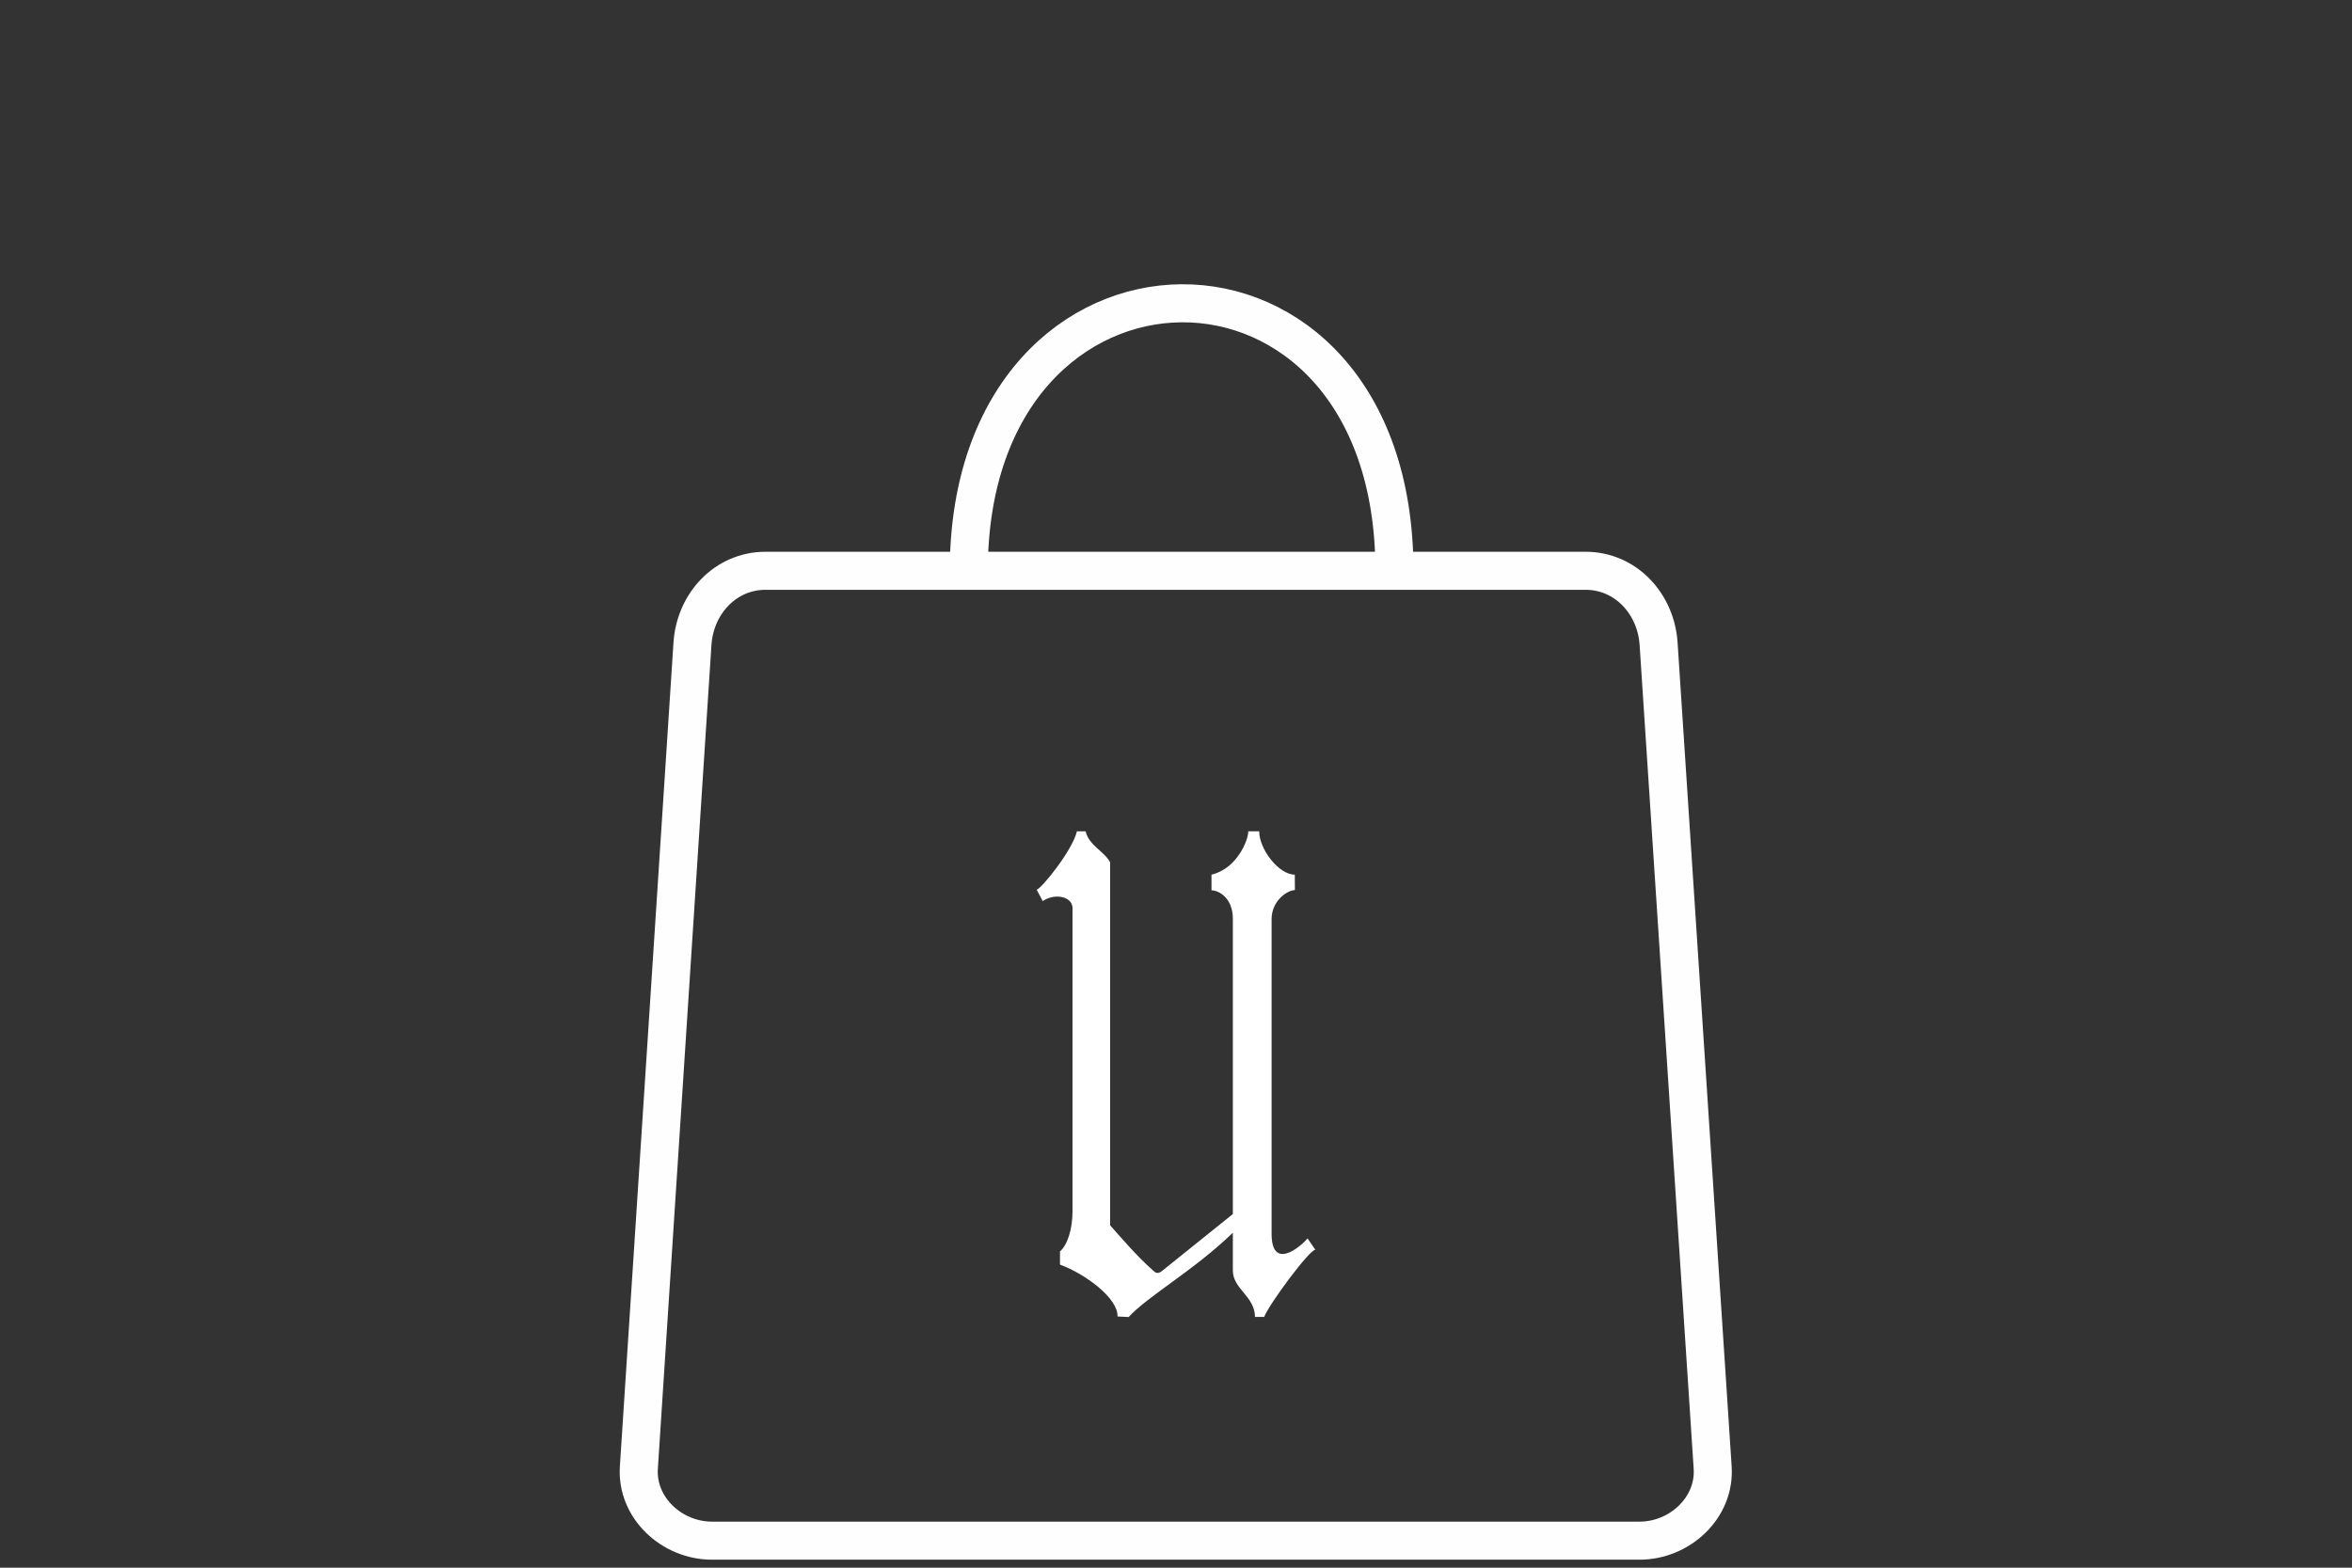 <?xml version="1.0" encoding="UTF-8"?>
<!DOCTYPE svg PUBLIC "-//W3C//DTD SVG 1.1//EN" "http://www.w3.org/Graphics/SVG/1.1/DTD/svg11.dtd">
<!-- Creator: CorelDRAW -->
<svg xmlns="http://www.w3.org/2000/svg" xml:space="preserve" width="26.163mm" height="17.442mm" version="1.1" style="shape-rendering:geometricPrecision; text-rendering:geometricPrecision; image-rendering:optimizeQuality; fill-rule:evenodd; clip-rule:evenodd"
viewBox="0 0 202.74 135.16"
 xmlns:xlink="http://www.w3.org/1999/xlink"
 xmlns:xodm="http://www.corel.com/coreldraw/odm/2003">
 <rect x="0" y="0" width="202.74" height="135.16" fill="#333333" stroke="none"/>
 <defs>
  <style type="text/css">
   <![CDATA[
    .str0 {stroke:#FEFEFE;stroke-width:3.28;stroke-miterlimit:22.926}
    .fil1 {fill:none}
    .fil0 {fill:white}
   ]]>
  </style>
 </defs>
 <g id="Ebene_x0020_1">
  <path class="fil0" d="M91.37 109.04l0 -1.15c0.65,-0.55 1.08,-1.94 1.08,-3.46 0,-9.91 0,-16.22 0,-26.13 -0,-1.01 -1.51,-1.33 -2.57,-0.61l-0.52 -0.99c0.34,0 3.09,-3.37 3.47,-5.03l0.75 0c0.28,1.23 1.62,1.73 2.11,2.67 0,10.8 0,20.5 0,31.3 0.66,0.73 2.26,2.64 3.72,3.91 0.19,0.19 0.4,0.33 0.79,0l6.07 -4.88c0,-9.07 0,-16.41 0,-25.46 0,-1.82 -1.24,-2.45 -1.84,-2.45l0 -1.35c2.2,-0.52 3.18,-2.98 3.17,-3.74l0.94 0c0.01,1.56 1.69,3.74 3.07,3.74l0.01 1.33c-0.62,0 -2.01,0.89 -2.01,2.51l0 27.12c0,3.18 2.44,1.19 3.1,0.4l0.67 0.98c-0.52,0 -4,4.71 -4.41,5.79 -0.26,0 -0.52,0 -0.79,0 -0.02,-1.79 -1.91,-2.41 -1.91,-4l0 -3.26c-3.33,3.23 -7.38,5.5 -8.98,7.27l-0.96 -0.05c0.06,-1.54 -2.71,-3.64 -4.96,-4.47l-0 -0z"/>
  <rect class="fil1" width="202.74" height="135.16"/>
  <path class="fil1 str0" d="M65.99 49.21l70.68 0c3.47,0 6.08,2.85 6.3,6.3l4.66 71.02c0.23,3.46 -2.84,6.3 -6.3,6.3l-79.96 0c-3.46,0 -6.53,-2.84 -6.3,-6.3l4.62 -71.02c0.22,-3.46 2.84,-6.3 6.3,-6.3z"/>
  <path class="fil1 str0" d="M83.51 49.21c0,-30.52 36.69,-30.98 36.69,0"/>
 </g>
</svg>
